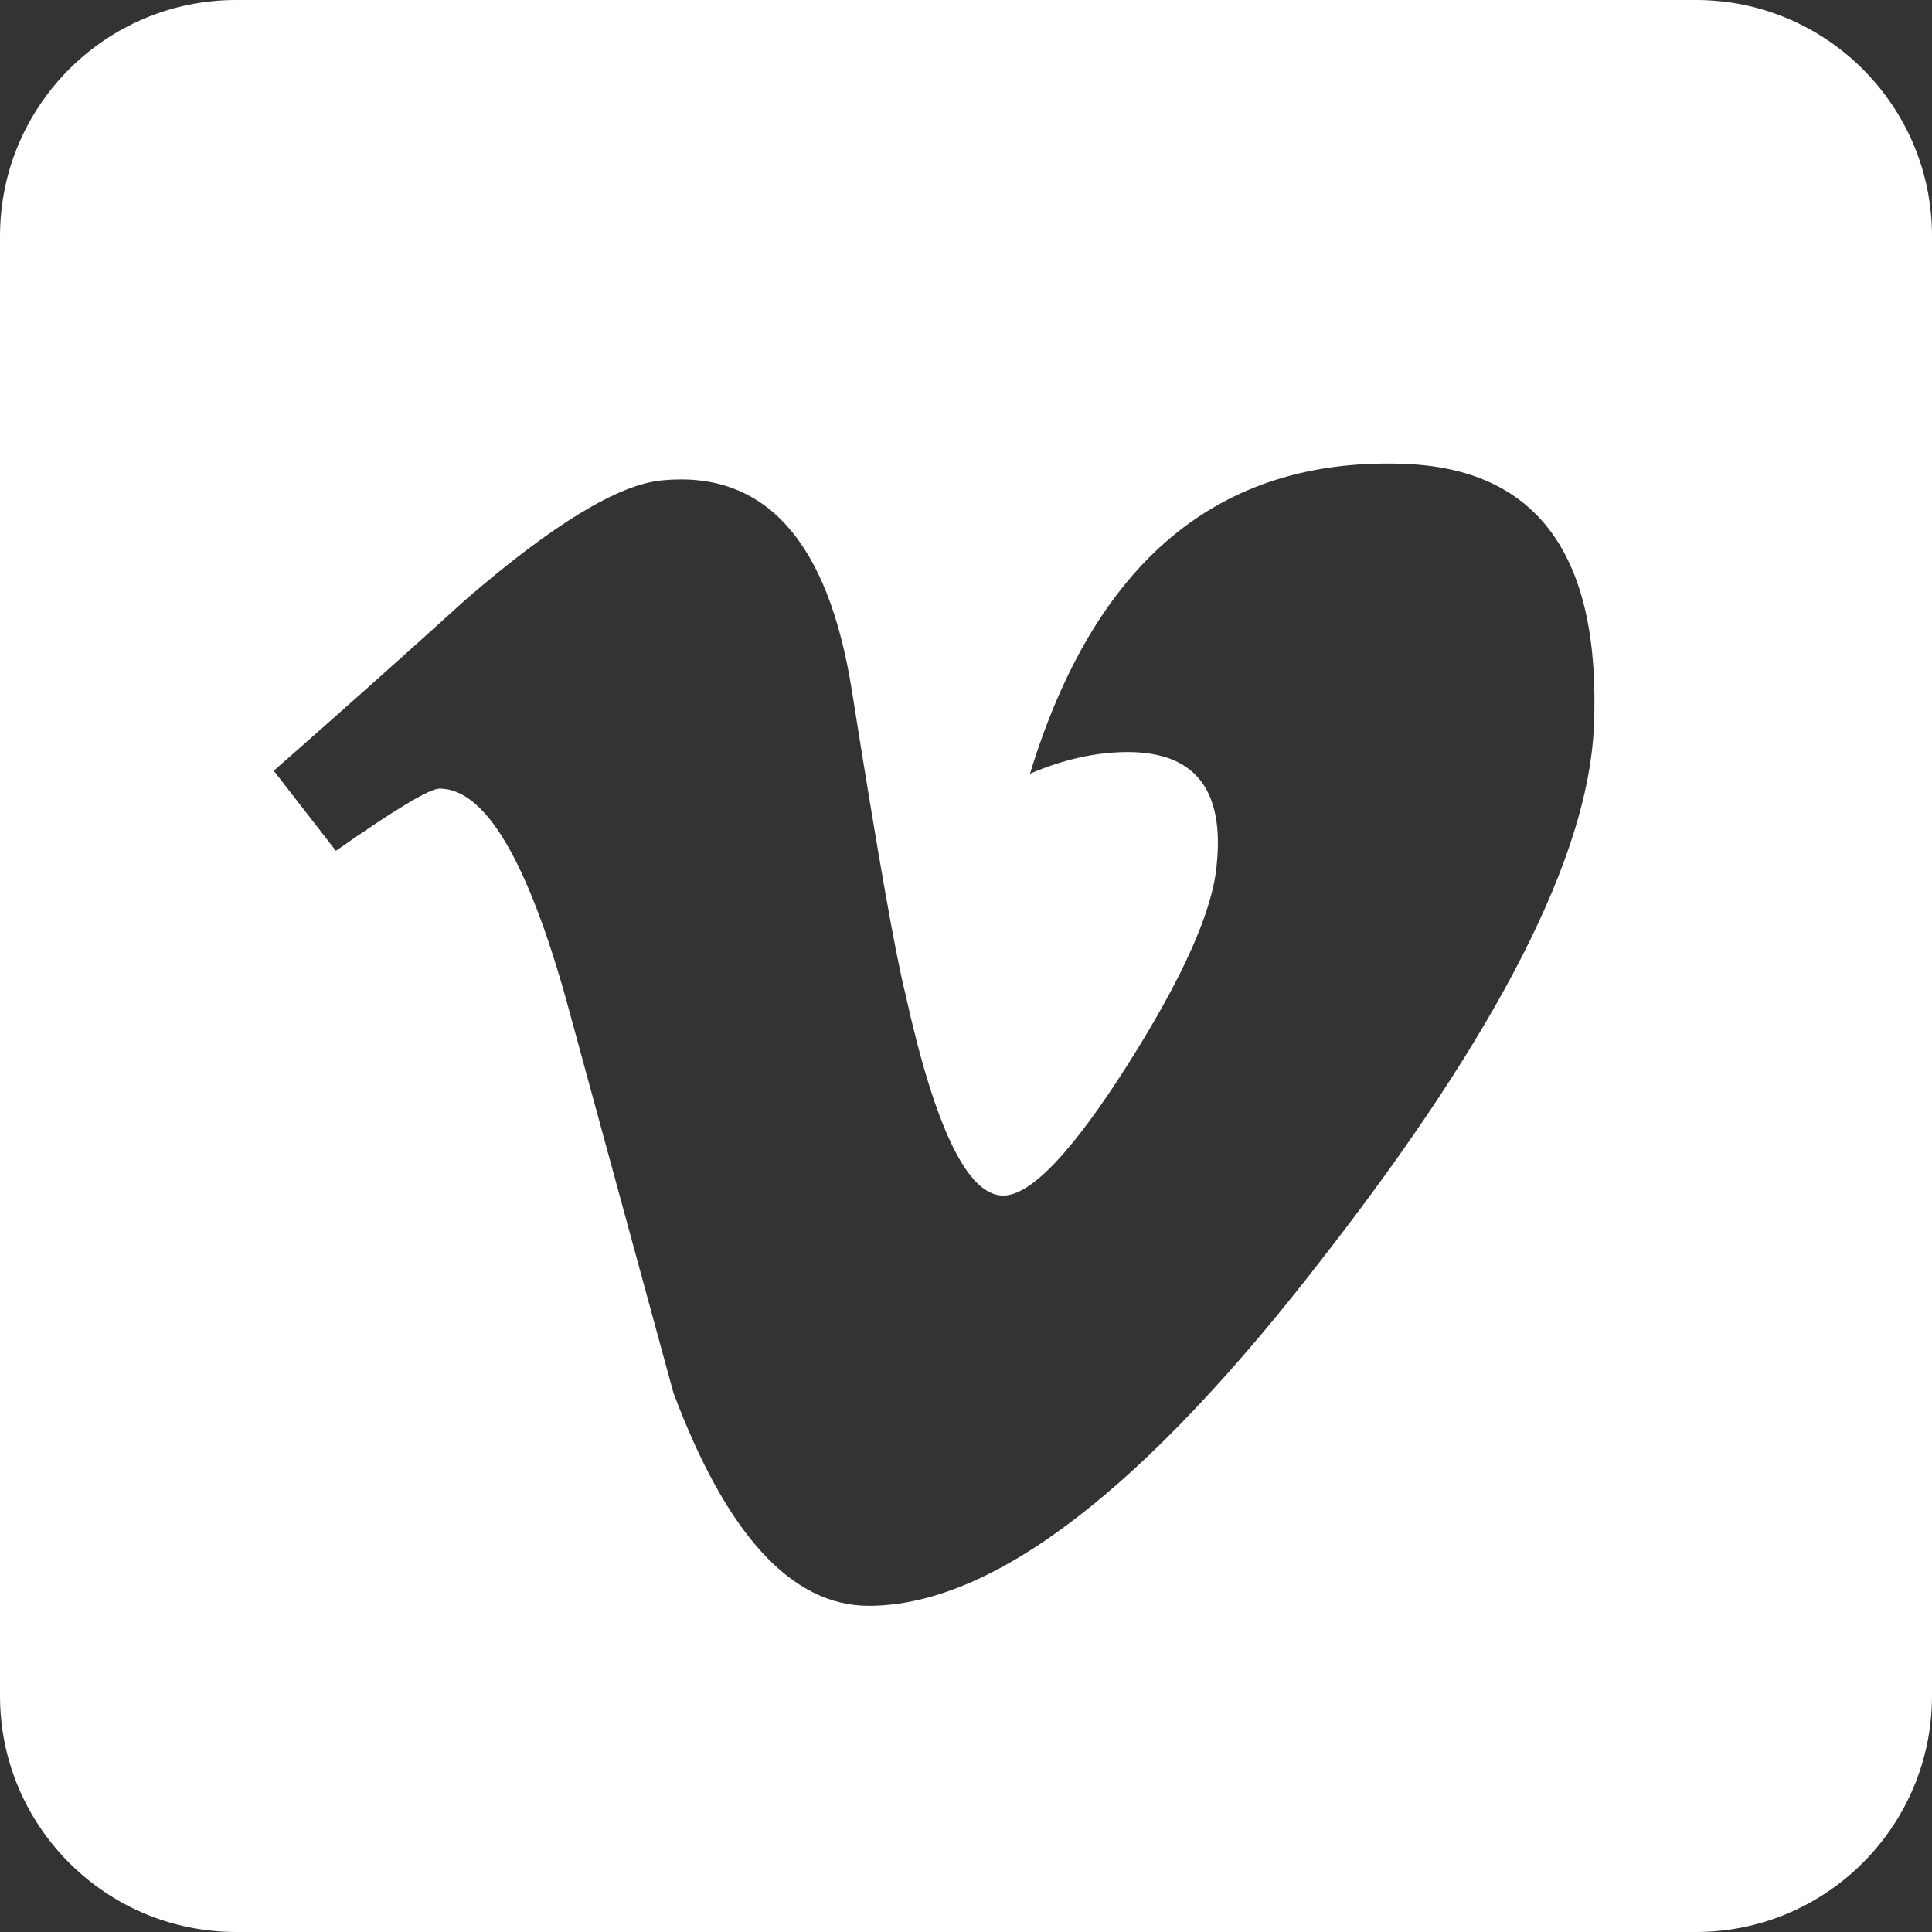<?xml version="1.0" ?><!DOCTYPE svg  PUBLIC '-//W3C//DTD SVG 1.1//EN'  'http://www.w3.org/Graphics/SVG/1.1/DTD/svg11.dtd'><svg height="100%" style="fill:white;fill-rule:evenodd;clip-rule:evenodd;stroke-linejoin:round;stroke-miterlimit:2;" version="1.1" viewBox="0 0 512 512" width="100%" xml:space="preserve" xmlns="http://www.w3.org/2000/svg" xmlns:serif="http://www.serif.com/" xmlns:xlink="http://www.w3.org/1999/xlink"><rect x="0" y="0" width="512" height="512" fill="#333333" stroke="none"/><path d="M449.446,0c34.525,0 62.554,28.03 62.554,62.554l0,386.892c0,34.524 -28.03,62.554 -62.554,62.554l-386.892,0c-34.524,0 -62.554,-28.03 -62.554,-62.554l0,-386.892c0,-34.524 28.029,-62.554 62.554,-62.554l386.892,0Zm-27.066,192.877c-1.557,34.064 -25.35,80.708 -71.381,139.917c-47.585,61.833 -87.85,92.757 -120.776,92.757c-20.406,0 -37.672,-18.819 -51.774,-56.488c-9.416,-34.529 -18.824,-69.053 -28.249,-103.581c-10.473,-37.645 -21.706,-56.493 -33.721,-56.493c-2.62,0 -11.781,5.509 -27.47,16.482l-16.463,-21.205c17.275,-15.175 34.311,-30.347 51.073,-45.546c23.038,-19.898 40.345,-30.368 51.872,-31.426c27.231,-2.619 43.996,16 50.288,55.848c6.802,42.996 11.512,69.738 14.151,80.2c7.862,35.679 16.504,53.498 25.932,53.498c7.317,0 18.327,-11.571 33.006,-34.722c14.648,-23.13 22.497,-40.737 23.559,-52.836c2.095,-19.97 -5.763,-29.976 -23.559,-29.976c-8.382,0 -17.023,1.925 -25.911,5.736c17.205,-56.332 50.072,-83.689 98.573,-82.131c35.937,1.057 52.902,24.341 50.85,69.966Z"/></svg>